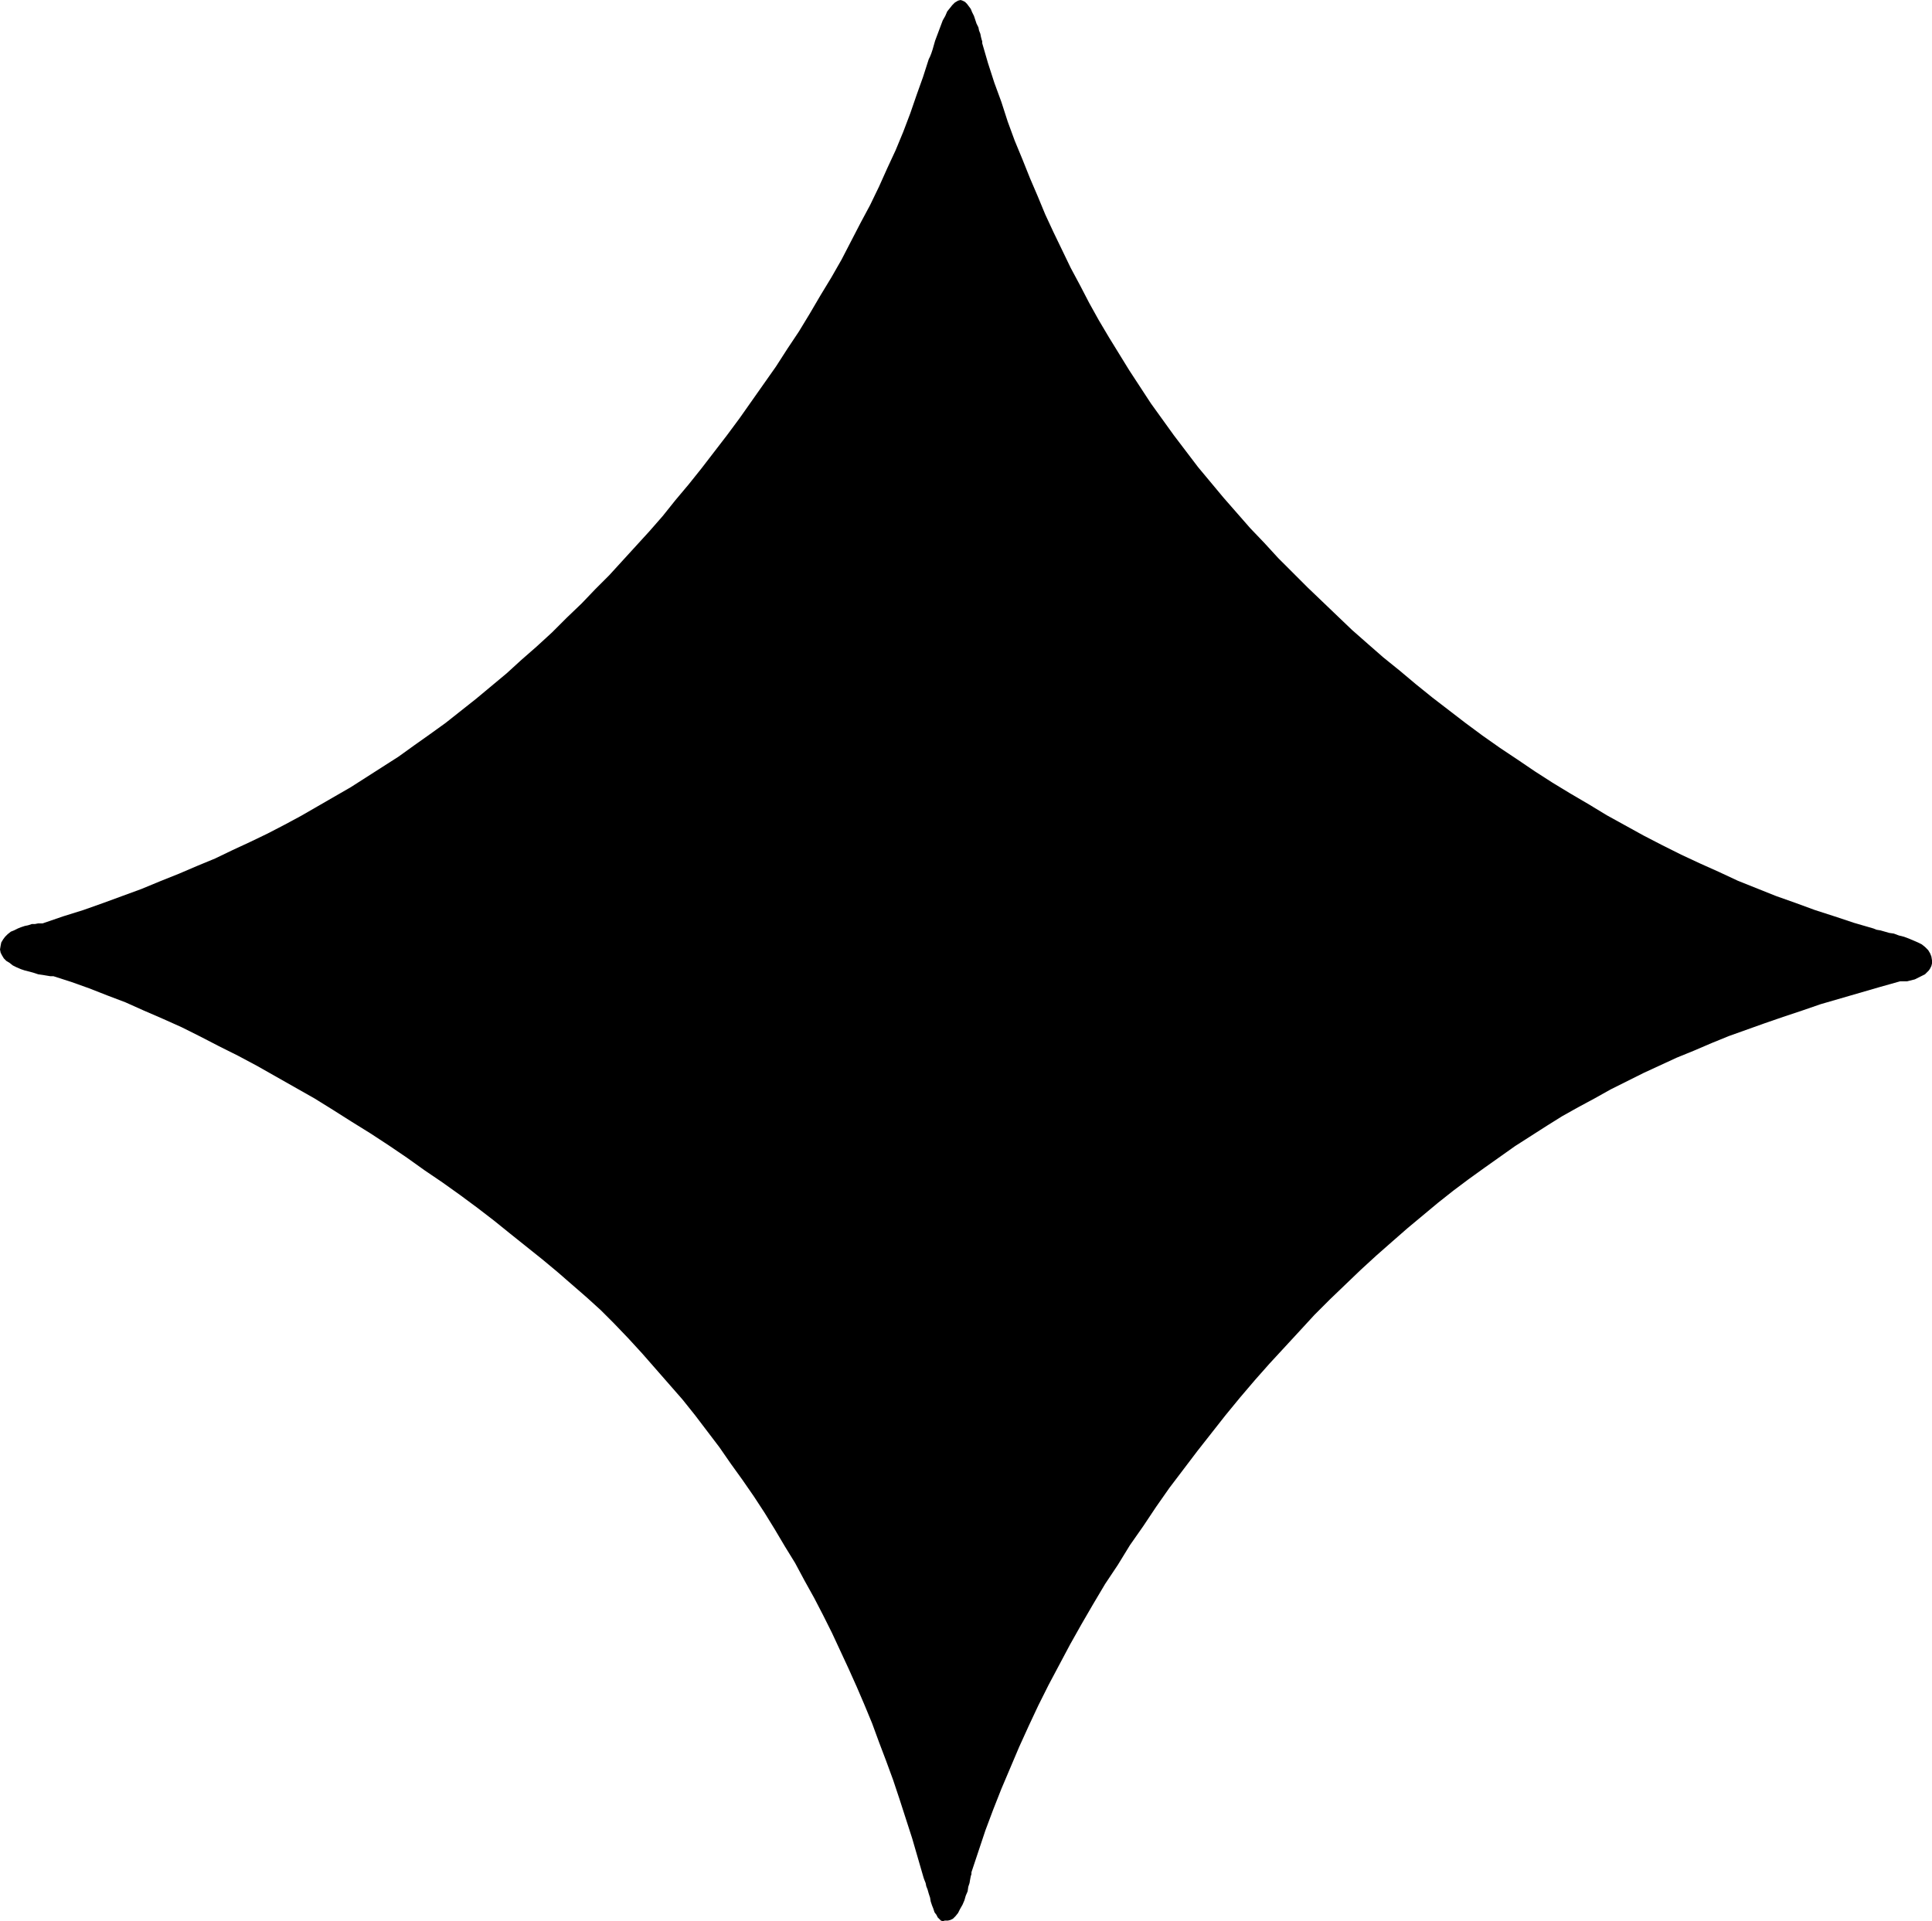 <?xml version="1.0" encoding="UTF-8" standalone="no"?>
<svg
   version="1.0"
   width="129.766mm"
   height="129.055mm"
   id="svg1"
   sodipodi:docname="Dingbat 018.wmf"
   xmlns:inkscape="http://www.inkscape.org/namespaces/inkscape"
   xmlns:sodipodi="http://sodipodi.sourceforge.net/DTD/sodipodi-0.dtd"
   xmlns="http://www.w3.org/2000/svg"
   xmlns:svg="http://www.w3.org/2000/svg">
  <sodipodi:namedview
     id="namedview1"
     pagecolor="#ffffff"
     bordercolor="#000000"
     borderopacity="0.25"
     inkscape:showpageshadow="2"
     inkscape:pageopacity="0.0"
     inkscape:pagecheckerboard="0"
     inkscape:deskcolor="#d1d1d1"
     inkscape:document-units="mm" />
  <defs
     id="defs1">
    <pattern
       id="WMFhbasepattern"
       patternUnits="userSpaceOnUse"
       width="6"
       height="6"
       x="0"
       y="0" />
  </defs>
  <path
     style="fill:#000000;fill-opacity:1;fill-rule:evenodd;stroke:none"
     d="m 234.481,476.779 -1.454,-5.009 -1.454,-5.009 -1.616,-5.009 -1.616,-5.009 -1.616,-4.847 -1.778,-4.847 -1.778,-4.685 -1.778,-4.847 -1.939,-4.685 -1.939,-4.524 -2.101,-4.685 -2.101,-4.524 -2.101,-4.524 -2.262,-4.524 -2.262,-4.362 -2.424,-4.362 -2.424,-4.524 -2.586,-4.201 -2.586,-4.362 -2.586,-4.201 -2.747,-4.201 -2.909,-4.201 -2.909,-4.039 -2.909,-4.201 -3.07,-4.039 -3.07,-4.039 -3.232,-4.039 -3.394,-3.878 -3.394,-3.878 -3.394,-3.878 -3.555,-3.878 -3.717,-3.878 -3.232,-3.231 -3.555,-3.231 -3.717,-3.231 -3.717,-3.231 -3.878,-3.231 -4.04,-3.231 -4.04,-3.231 -4.202,-3.393 -4.202,-3.231 -4.363,-3.231 -4.525,-3.231 -4.525,-3.07 -4.525,-3.231 -4.525,-3.07 -4.686,-3.07 -4.686,-2.908 -4.848,-3.07 -4.686,-2.908 -4.848,-2.747 -4.848,-2.747 -4.848,-2.747 -4.848,-2.585 -4.848,-2.423 -4.686,-2.423 -4.848,-2.423 -4.686,-2.1 -4.848,-2.1 -4.686,-2.1 -4.686,-1.777 -4.525,-1.777 -4.525,-1.616 -4.525,-1.454 H 12.766 L 11.797,247.68 10.827,247.518 9.696,247.356 8.726,247.033 7.595,246.71 6.302,246.387 5.333,246.064 4.202,245.579 3.232,245.095 2.424,244.448 1.616,243.964 0.97,243.317 0.485,242.509 0.162,241.863 0,241.055 l 0.162,-0.969 0.162,-0.808 0.485,-0.808 0.485,-0.646 0.646,-0.646 0.808,-0.646 0.808,-0.323 0.97,-0.485 0.808,-0.323 0.97,-0.323 0.808,-0.162 0.97,-0.323 H 8.888 L 9.696,234.431 h 0.646 0.485 l 5.171,-1.777 5.171,-1.616 5.01,-1.777 4.848,-1.777 4.848,-1.777 4.686,-1.939 4.848,-1.939 4.525,-1.939 4.686,-1.939 4.363,-2.1 4.525,-2.1 4.363,-2.1 4.363,-2.262 4.202,-2.262 4.202,-2.423 4.202,-2.423 4.202,-2.423 4.04,-2.585 4.04,-2.585 4.04,-2.585 4.04,-2.908 3.878,-2.747 4.04,-2.908 3.878,-3.07 3.878,-3.07 3.878,-3.231 3.878,-3.231 3.717,-3.393 3.878,-3.393 3.878,-3.554 3.717,-3.716 3.878,-3.716 3.394,-3.554 3.555,-3.554 3.394,-3.716 3.394,-3.716 3.394,-3.716 3.394,-3.878 3.232,-4.039 3.394,-4.039 3.232,-4.039 3.232,-4.201 3.232,-4.201 3.232,-4.362 3.07,-4.362 3.07,-4.362 3.07,-4.362 2.909,-4.524 2.909,-4.362 2.747,-4.524 2.747,-4.685 2.747,-4.524 2.586,-4.524 2.424,-4.685 2.424,-4.685 2.424,-4.524 2.262,-4.685 2.101,-4.685 2.101,-4.524 1.939,-4.685 1.778,-4.685 1.616,-4.685 1.616,-4.524 1.454,-4.524 0.323,-0.646 0.323,-0.808 0.323,-0.969 0.323,-1.131 0.323,-1.131 0.485,-1.293 0.485,-1.293 0.485,-1.293 0.485,-1.293 0.646,-1.131 0.485,-1.131 0.646,-0.808 0.646,-0.808 0.646,-0.646 0.808,-0.485 L 243.854,0 l 0.485,0.162 0.646,0.323 0.485,0.485 0.485,0.646 0.485,0.646 0.323,0.808 0.485,0.969 0.323,0.969 0.323,0.969 0.485,0.969 0.162,0.808 0.323,0.808 0.162,0.808 0.162,0.646 0.162,0.485 v 0.485 l 1.454,5.009 1.616,5.009 1.778,4.847 1.616,5.009 1.778,4.847 1.939,4.685 1.939,4.847 1.939,4.524 1.939,4.685 2.101,4.524 2.262,4.685 2.101,4.362 2.424,4.524 2.262,4.362 2.424,4.362 2.586,4.362 2.586,4.201 2.586,4.201 2.747,4.201 2.747,4.201 2.909,4.039 2.909,4.039 3.07,4.039 3.07,4.039 3.232,3.878 3.232,3.878 3.394,3.878 3.394,3.878 3.555,3.716 3.555,3.878 3.717,3.716 3.717,3.716 3.717,3.554 3.878,3.716 3.717,3.554 4.04,3.554 3.878,3.393 4.202,3.393 4.04,3.393 4.202,3.393 4.202,3.231 4.202,3.231 4.363,3.231 4.363,3.07 4.363,2.908 4.525,3.07 4.525,2.908 4.525,2.747 4.686,2.747 4.525,2.747 4.686,2.585 4.686,2.585 4.686,2.423 4.848,2.423 4.848,2.262 4.686,2.1 4.848,2.262 4.848,1.939 4.848,1.939 5.01,1.777 4.848,1.777 5.01,1.616 4.848,1.616 5.01,1.454 0.808,0.323 0.97,0.162 1.131,0.323 1.131,0.323 1.131,0.162 1.293,0.485 1.293,0.323 1.293,0.485 1.131,0.485 1.131,0.485 0.97,0.485 0.808,0.646 0.808,0.808 0.485,0.808 0.323,0.808 0.162,0.969 v 0.808 l -0.162,0.646 -0.323,0.646 -0.323,0.485 -0.485,0.485 -0.485,0.485 -0.646,0.323 -0.646,0.323 -0.646,0.323 -0.646,0.323 -0.646,0.162 -0.646,0.162 -0.646,0.162 h -0.646 -0.646 -0.485 l -5.171,1.454 -5.01,1.454 -5.01,1.454 -5.01,1.454 -4.686,1.616 -4.848,1.616 -4.686,1.616 -4.525,1.616 -4.525,1.616 -4.363,1.777 -4.525,1.939 -4.363,1.777 -4.202,1.939 -4.202,1.939 -4.202,2.1 -4.202,2.1 -4.04,2.262 -4.202,2.262 -4.04,2.262 -3.878,2.423 -4.04,2.585 -4.04,2.585 -3.878,2.747 -3.878,2.747 -4.04,2.908 -3.878,2.908 -3.878,3.07 -3.878,3.231 -3.878,3.231 -3.878,3.393 -4.04,3.554 -3.878,3.554 -3.878,3.716 -4.04,3.878 -3.878,3.878 -3.717,4.039 -3.878,4.201 -3.878,4.201 -3.717,4.201 -3.717,4.362 -3.717,4.524 -3.555,4.524 -3.555,4.524 -3.555,4.685 -3.555,4.685 -3.394,4.847 -3.232,4.847 -3.394,4.847 -3.07,5.009 -3.232,4.847 -3.07,5.17 -2.909,5.009 -2.909,5.17 -2.747,5.17 -2.747,5.17 -2.586,5.17 -2.424,5.17 -2.424,5.332 -2.262,5.332 -2.262,5.332 -2.101,5.332 -1.939,5.17 -1.778,5.332 -1.778,5.332 v 0.485 l -0.162,0.485 -0.162,0.808 -0.162,0.969 -0.323,0.969 -0.162,1.131 -0.485,1.131 -0.323,1.131 -0.485,1.131 -0.646,1.131 -0.485,0.969 -0.646,0.808 -0.646,0.646 -0.646,0.323 -0.646,0.162 h -0.808 l -0.485,0.162 -0.485,-0.162 -0.323,-0.323 -0.485,-0.485 -0.323,-0.646 -0.485,-0.646 -0.323,-0.969 -0.323,-0.808 -0.323,-0.969 -0.162,-0.969 -0.323,-0.969 -0.323,-1.131 -0.323,-0.808 -0.162,-0.808 -0.323,-0.808 z"
     id="path1" />
</svg>
